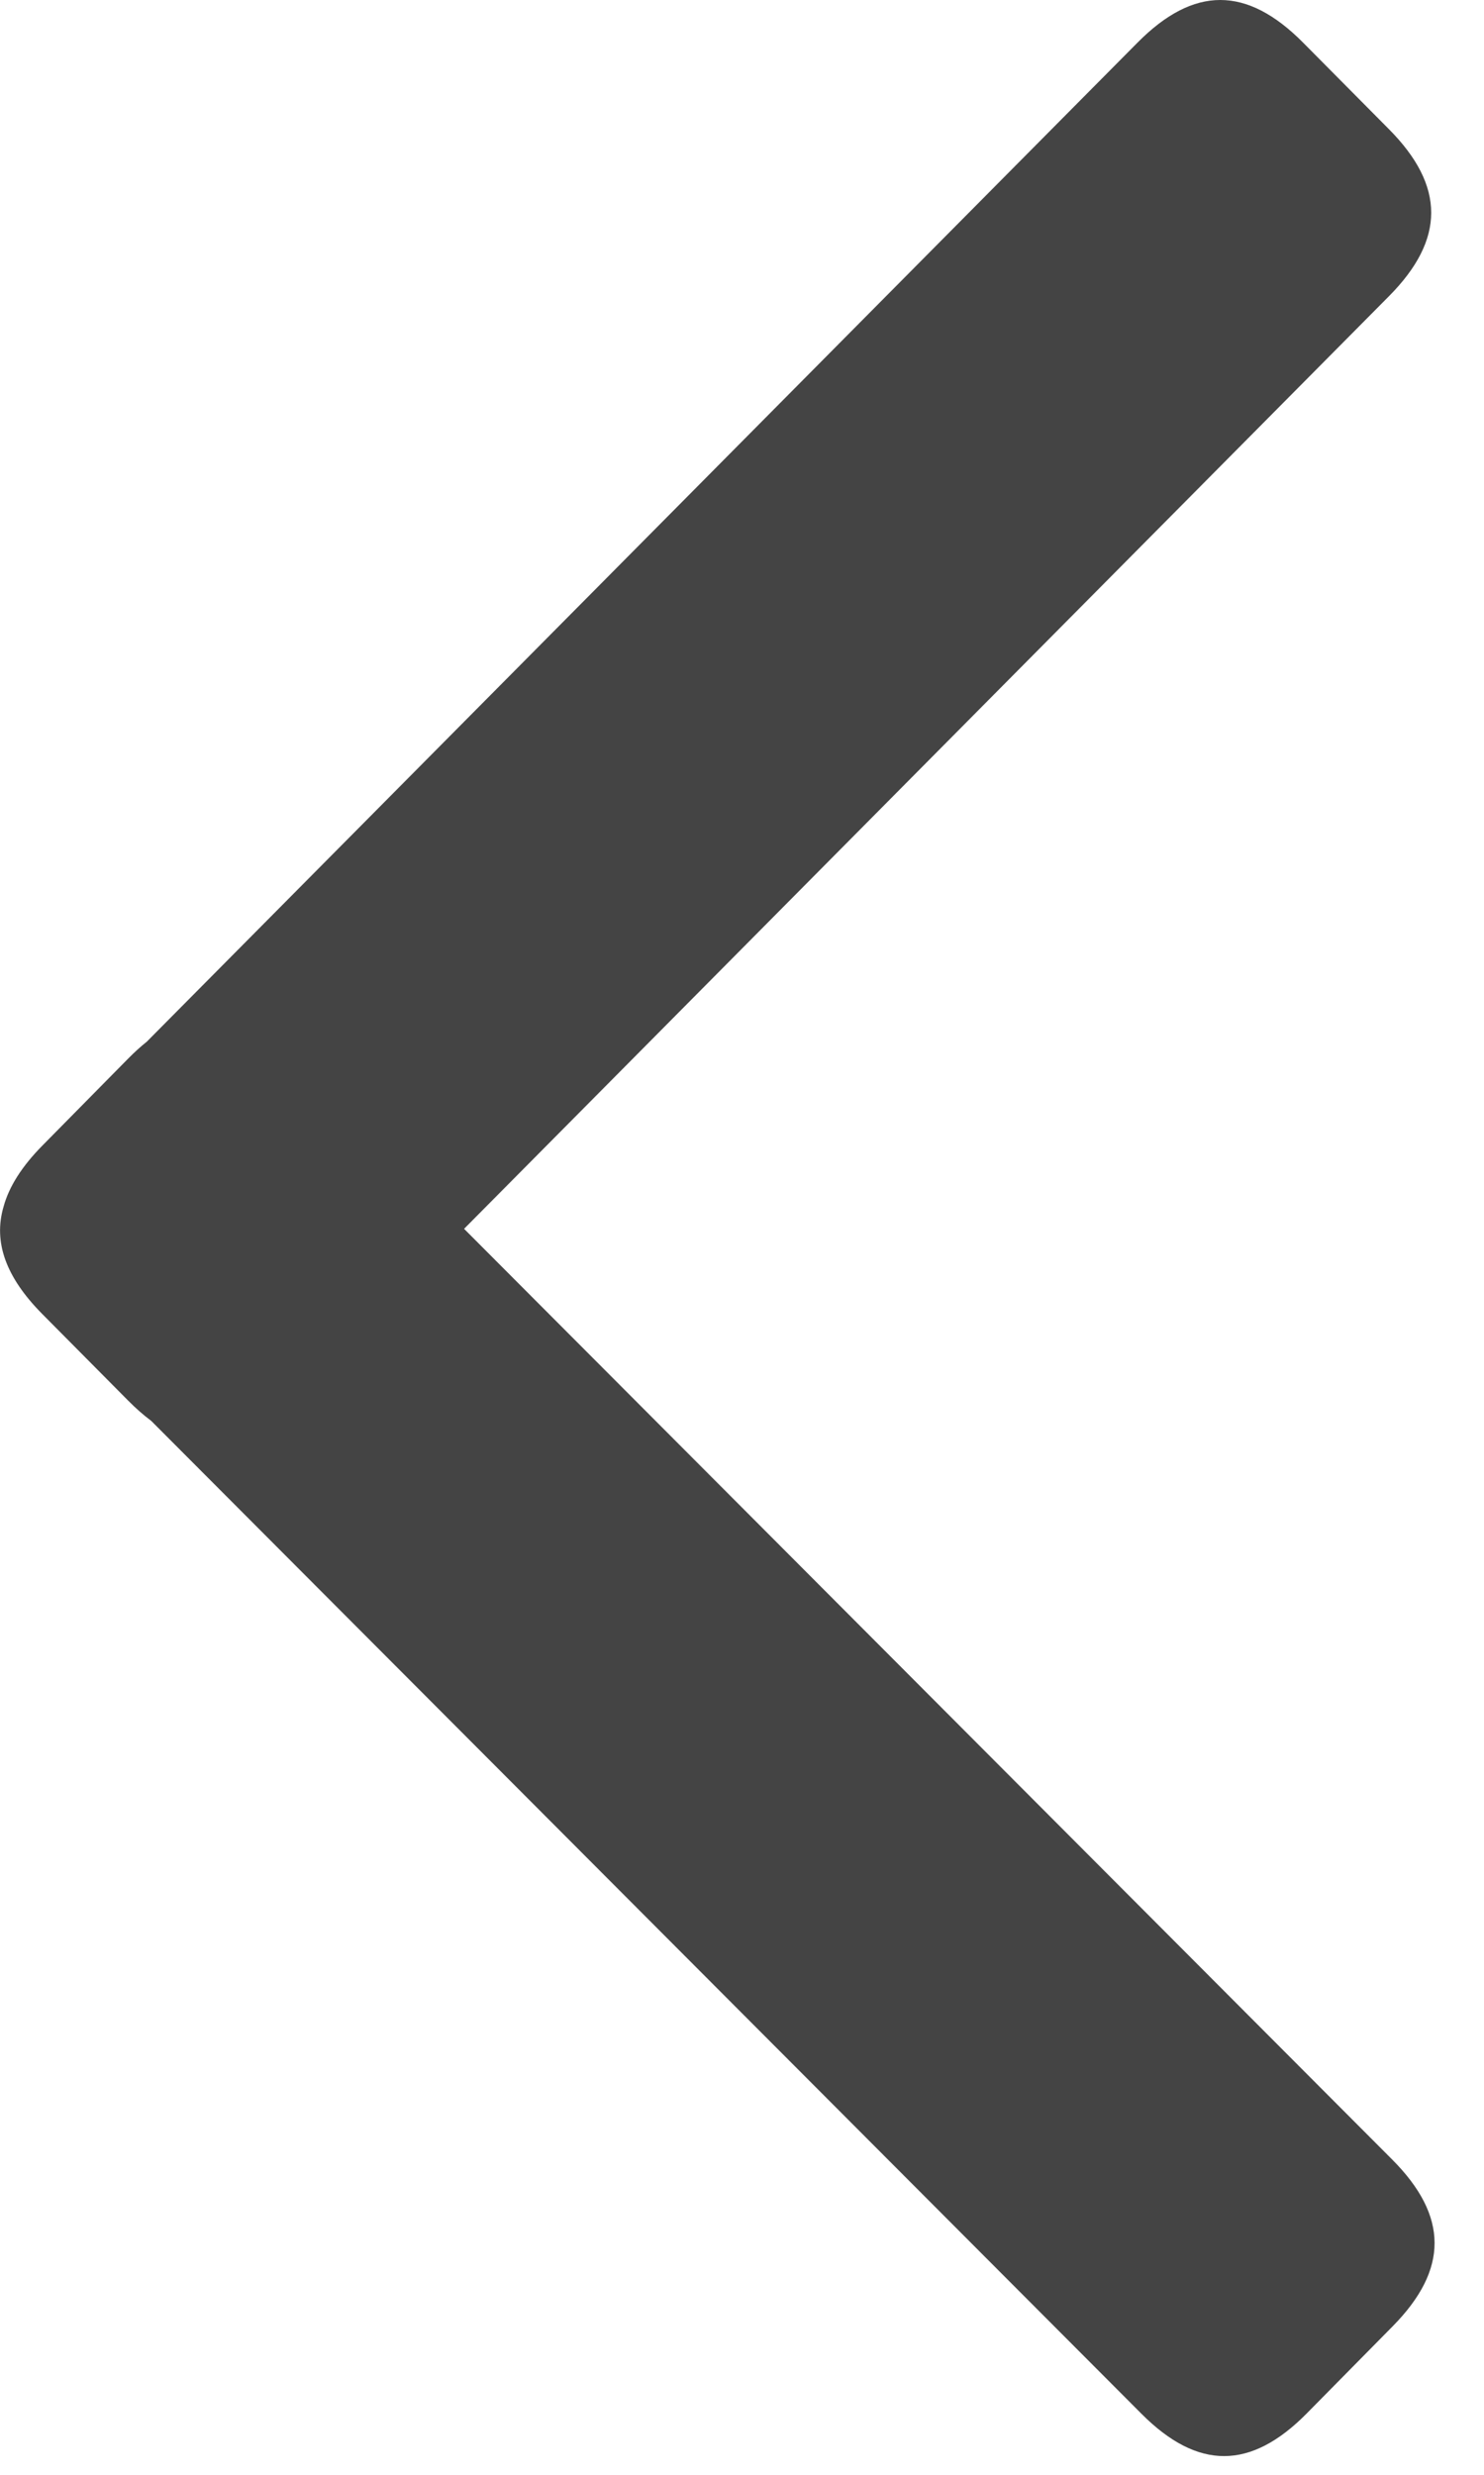 <svg width="18" height="30" viewBox="0 0 18 30" fill="none" xmlns="http://www.w3.org/2000/svg">
<path id="Union" fill-rule="evenodd" clip-rule="evenodd" d="M5.629 14.896L16.848 3.59C17.53 2.902 17.53 2.255 16.848 1.567L15.805 0.516C15.122 -0.172 14.48 -0.172 13.798 0.516L1.78 12.628C1.706 12.687 1.631 12.755 1.556 12.831L0.516 13.885C0.268 14.136 0.111 14.381 0.044 14.625C-0.084 15.057 0.072 15.484 0.512 15.928L1.556 16.98C1.649 17.074 1.742 17.155 1.834 17.224L13.845 29.26C14.529 29.946 15.171 29.944 15.851 29.255L16.892 28.2C17.572 27.511 17.57 26.864 16.886 26.178L5.629 14.896Z" fill="#444444"/>
</svg>

